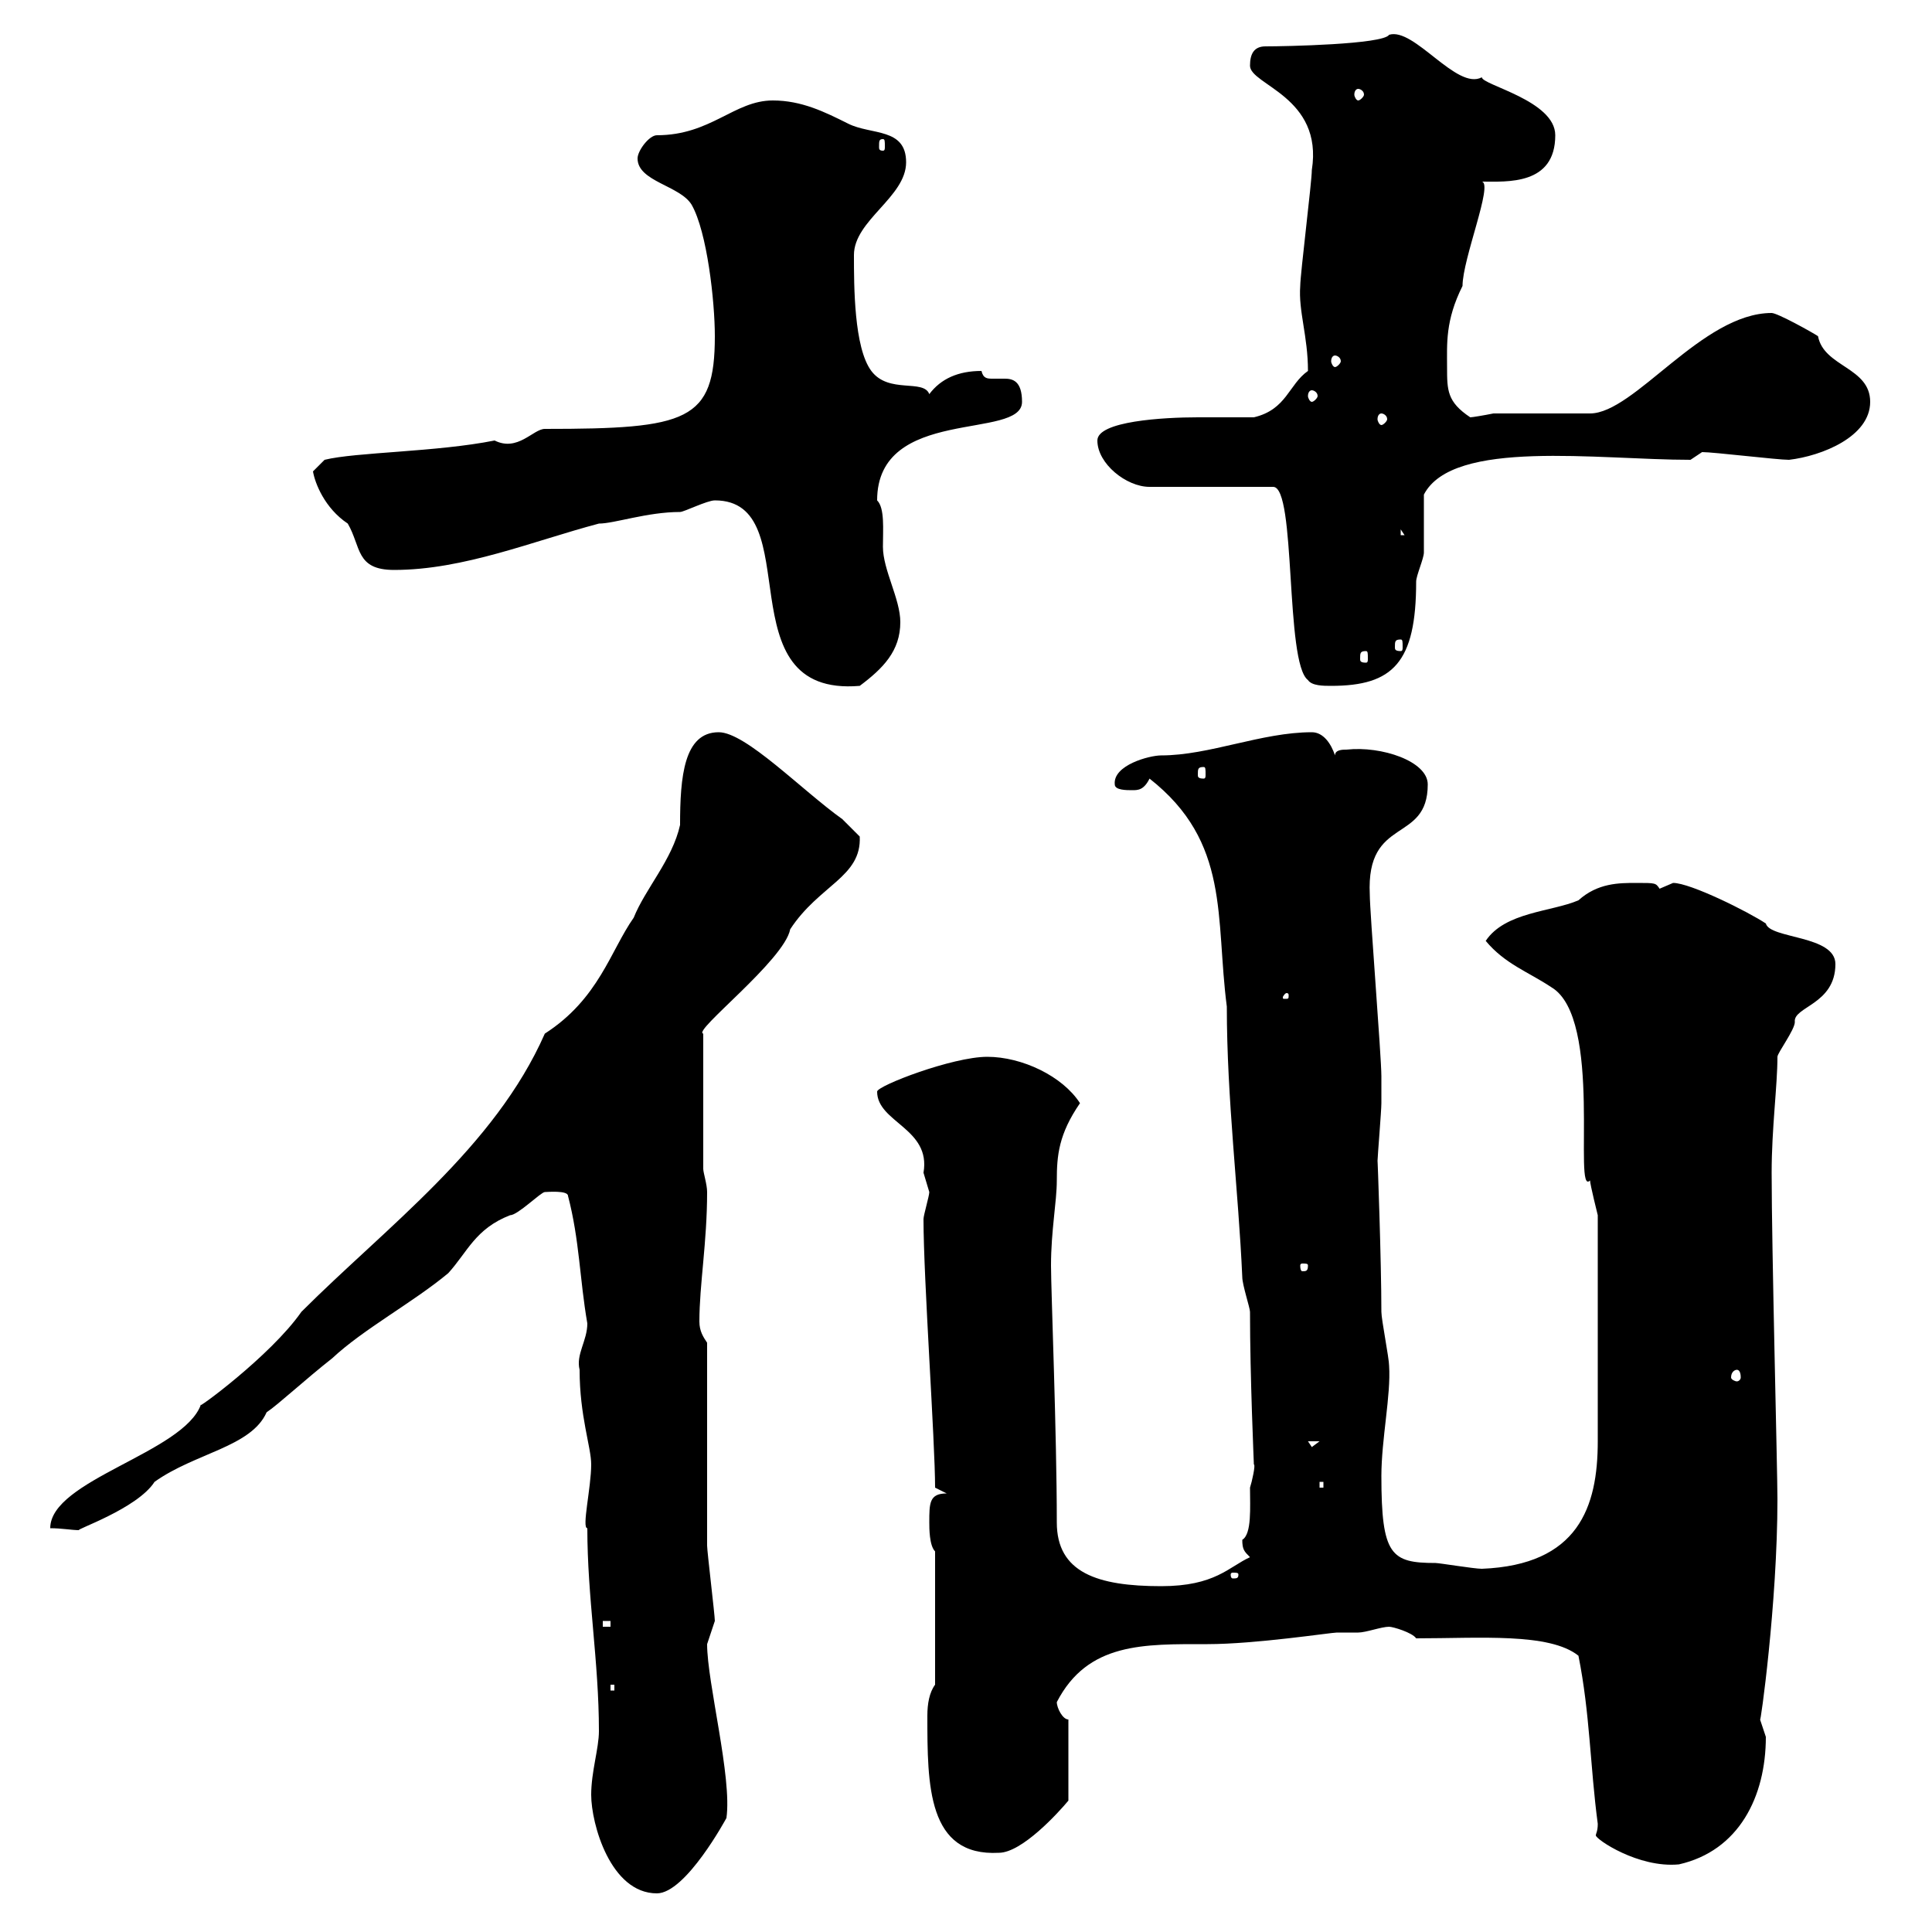 <svg xmlns="http://www.w3.org/2000/svg" xmlns:xlink="http://www.w3.org/1999/xlink" width="300" height="300"><path d="M91.80 278.70C91.80 283.20 94.80 294 102 294C106.50 294 112.80 282.30 112.80 282.30C113.70 276 109.80 261.30 109.80 255.30C109.80 255.30 111 251.70 111 251.70C111 250.80 109.80 240.90 109.80 240C109.80 235.50 109.80 212.70 109.80 208.50C109.20 207.60 108.60 206.70 108.60 205.20C108.60 199.50 109.80 192.90 109.80 185.10C109.80 183.90 109.20 182.10 109.20 181.50L109.20 160.50C107.40 160.20 121.80 149.10 122.70 144.30C127.20 137.40 133.80 136.20 133.50 129.90C133.50 129.90 131.70 128.10 130.80 127.20C124.50 122.70 115.80 113.70 111.60 113.70C106.20 113.70 105.60 120.60 105.60 128.10C104.40 133.50 100.20 138 98.40 142.50C94.80 147.60 93 155.10 84.60 160.50C76.80 178.20 60 190.50 46.80 203.70C42 210.60 30 219.30 31.20 218.10C28.50 225.60 7.80 229.80 7.80 237.30C9.60 237.30 11.10 237.60 12.30 237.60C11.40 237.60 21.30 234.30 24 230.10C30.30 225.60 39 224.70 41.40 219.30C43.20 218.10 47.40 214.20 51.60 210.90C56.40 206.40 64.20 202.20 69.60 197.70C72.60 194.40 73.80 190.80 79.20 188.70C80.40 188.70 84 185.10 84.60 185.10C84.90 185.10 88.20 184.80 88.20 185.70C90 192.60 90 198.60 91.20 205.50C91.20 208.20 89.40 210.30 90 212.70C90 219.90 91.80 224.70 91.80 227.40C91.80 231 90.30 237.30 91.20 237.30C91.20 248.10 93 258 93 268.80C93 271.50 91.80 275.10 91.80 278.70ZM245.10 257.10C246.90 266.10 246.90 274.20 248.10 283.20C248.10 284.40 247.80 284.70 247.80 285C247.80 285.60 254.40 290.10 260.70 289.50C270 287.40 274.20 279 274.20 269.70C274.20 269.70 273.30 267 273.30 267C273.30 268.20 276 249 276 232.80C276 228.30 275.10 193.80 275.10 182.10C275.10 175.20 276 168.60 276 164.10C276 163.50 278.70 159.90 278.70 158.70C278.40 156.30 285 156 285 149.70C285 145.20 274.80 145.80 274.20 143.40C271.50 141.60 262.50 137.10 259.80 137.10C259.80 137.10 257.70 138 257.70 138C257.10 137.10 257.10 137.10 254.10 137.10C251.40 137.10 248.10 137.10 245.10 139.80C240.90 141.60 233.70 141.60 230.70 146.10C233.70 149.70 237.30 150.90 240.90 153.30C249 158.10 244.20 186 246.90 183.30C246.90 183.90 248.10 188.70 248.10 188.70L248.10 223.80C248.10 234 245.10 243 230.10 243.60C228.90 243.60 223.50 242.70 222.90 242.70C216 242.70 214.50 241.50 214.50 229.20C214.50 223.50 216 216.60 215.70 212.10C215.70 210.90 214.50 204.90 214.50 203.70C214.50 195.90 213.90 179.40 213.90 180.30C213.90 179.70 214.50 172.50 214.50 171.30C214.50 169.80 214.50 167.70 214.50 167.10C214.50 164.10 212.70 141.60 212.70 138.90C212.10 126.60 221.70 131.10 221.70 121.80C221.70 118.20 214.50 115.80 209.10 116.40C208.50 116.40 207.30 116.40 207.30 117.30C206.70 115.50 205.50 113.70 203.70 113.70C195.90 113.70 187.80 117.30 180.30 117.30C178.50 117.30 172.80 118.80 173.10 121.80C173.10 122.70 174.90 122.70 175.80 122.70C176.70 122.70 177.60 122.70 178.50 120.90C191.10 130.80 188.70 142.50 190.50 156.30C190.50 170.70 192.30 184.80 192.90 198.30C192.90 199.50 194.10 203.10 194.10 203.70C194.10 213.90 194.70 227.10 194.70 227.40C195 227.40 194.40 230.10 194.10 231C194.10 234 194.40 238.20 192.90 239.10C192.90 240.60 193.20 240.90 194.10 241.80C190.80 243.30 188.70 246.30 180.30 246.30C170.40 246.30 164.10 244.20 164.10 236.40C164.10 222.60 163.20 200.40 163.20 196.50C163.20 191.10 164.10 186.60 164.10 183.30C164.10 179.40 164.40 176.10 167.70 171.30C165 167.10 158.70 164.10 153.30 164.10C147.90 164.10 136.20 168.60 136.20 169.50C136.20 174.30 144.60 175.20 143.40 182.10C143.40 182.10 144.30 185.10 144.30 185.10C144.30 185.70 143.40 188.70 143.40 189.30C143.40 198.60 145.20 223.80 145.20 231L147 231.90C144.30 231.90 144.30 233.40 144.30 236.40C144.30 237.30 144.30 240 145.20 240.90L145.20 261.60C144.30 262.80 144 264.60 144 266.40C144 277.20 144 288.30 155.10 287.70C158.70 287.70 164.40 281.40 165.90 279.60L165.90 267C165 267 164.10 265.20 164.10 264.30C168.90 255 177.60 255.30 187.50 255.30C195 255.30 206.70 253.50 207.60 253.50C208.80 253.50 210.30 253.50 210.90 253.50C212.10 253.50 214.50 252.60 215.70 252.60C216.30 252.60 219.30 253.50 219.90 254.40C229.80 254.40 240.60 253.50 245.10 257.10ZM94.80 261.60L95.40 261.60L95.40 262.50L94.80 262.50ZM93.60 251.70L94.80 251.70L94.80 252.60L93.60 252.60ZM192.30 244.50C192.30 245.10 192 245.10 191.40 245.10C191.40 245.10 191.10 245.10 191.10 244.50C191.10 244.20 191.40 244.20 191.40 244.20C192 244.20 192.30 244.20 192.30 244.50ZM204.90 230.10L205.50 230.10L205.50 231L204.90 231ZM203.10 223.80L204.90 223.80L203.70 224.70ZM269.70 212.70C270 212.70 270.30 213 270.30 213.90C270.30 214.20 270 214.50 269.70 214.50C269.40 214.50 268.80 214.20 268.80 213.90C268.80 213 269.40 212.70 269.70 212.70ZM203.10 196.50C203.10 197.40 202.80 197.40 202.20 197.40C202.20 197.40 201.90 197.40 201.90 196.50C201.90 196.20 202.20 196.20 202.20 196.20C202.80 196.20 203.10 196.20 203.10 196.50ZM200.10 154.50C200.10 155.10 200.10 155.10 199.50 155.10C199.20 155.10 199.20 155.10 199.20 154.80C199.20 154.80 199.50 154.20 199.80 154.20C199.80 154.20 200.10 154.20 200.10 154.50ZM186.90 119.10C187.20 119.10 187.20 119.40 187.20 120.30C187.20 120.60 187.20 120.90 186.90 120.90C186 120.90 186 120.60 186 120.30C186 119.40 186 119.10 186.90 119.10ZM111 77.70C125.70 77.70 112.20 108.30 133.50 106.50C137.10 103.80 139.80 101.10 139.80 96.60C139.80 93 137.10 88.50 137.10 84.90C137.10 82.20 137.40 78.90 136.20 77.70C136.20 63 158.70 68.40 158.70 62.40C158.70 59.10 157.20 58.80 156 58.80C155.10 58.80 154.80 58.80 154.20 58.80C153.30 58.80 152.70 58.80 152.40 57.60C148.80 57.60 146.10 58.80 144.30 61.20C143.40 58.80 138 61.20 135.30 57.60C132.60 54 132.60 44.40 132.60 39.60C132.60 34.20 140.70 30.60 140.70 25.20C140.70 19.80 135.30 21 131.70 19.20C128.10 17.40 124.50 15.60 120 15.60C114 15.60 110.40 21 102 21C100.80 21 99 23.40 99 24.60C99 28.20 105.60 28.80 107.40 31.80C109.80 36 111 46.80 111 52.20C111 65.40 106.80 66.60 84.60 66.60C82.80 66.60 80.40 70.20 76.80 68.40C67.80 70.20 55.20 70.20 50.40 71.40L48.60 73.20C48.90 75 50.40 78.90 54 81.30C56.10 84.90 55.20 88.50 61.20 88.50C72 88.50 82.80 84 93 81.30C95.40 81.30 100.50 79.50 105.60 79.50C106.20 79.50 109.80 77.70 111 77.70ZM170.40 68.40C170.40 72 174.90 75.60 178.50 75.60L197.70 75.60C201.30 75.60 199.50 102.90 203.10 105.60C203.70 106.50 205.50 106.50 206.70 106.50C216.30 106.50 219.90 102.90 219.90 90.30C219.90 89.40 221.10 86.70 221.10 85.80C221.10 84 221.10 77.70 221.10 76.80C225.60 68.10 248.10 71.40 262.50 71.40L264.30 70.20C266.10 70.20 276 71.40 277.80 71.40C282.90 70.80 290.40 67.80 290.40 62.40C290.40 57 283.20 57 282.30 52.20C281.40 51.60 276 48.60 275.10 48.60C264.30 48.60 253.80 64.20 246.90 64.20L231.90 64.20C230.40 64.50 228.60 64.80 228.30 64.80C224.70 62.40 224.70 60.60 224.70 57C224.70 53.40 224.40 49.80 227.10 44.40C227.10 40.20 231.90 28.50 230.10 28.20C234 28.20 241.50 28.80 241.50 21C241.50 15.60 230.10 13.20 230.10 12C226.20 14.10 219.60 4.20 215.70 5.40C214.80 6.90 199.50 7.20 196.50 7.20C194.70 7.20 194.10 8.40 194.10 10.20C194.10 13.20 205.50 15 203.70 26.40C203.70 28.20 201.90 42.60 201.90 44.40C201.60 48.30 203.10 52.20 203.10 57.60C200.10 59.70 199.80 63.60 194.70 64.80C192 64.80 189 64.80 186 64.80C180.60 64.80 170.40 65.40 170.40 68.40ZM212.10 101.10C212.40 101.10 212.40 101.40 212.40 102.30C212.40 102.60 212.40 102.90 212.10 102.90C211.20 102.90 211.20 102.60 211.20 102.30C211.20 101.40 211.20 101.10 212.10 101.10ZM217.50 99.30C217.80 99.30 217.80 99.60 217.80 100.50C217.80 100.80 217.80 101.10 217.50 101.10C216.60 101.10 216.60 100.80 216.60 100.50C216.60 99.60 216.60 99.30 217.50 99.30ZM217.50 82.20L218.10 83.10L217.50 83.10ZM214.50 64.20C214.80 64.20 215.40 64.50 215.40 65.10C215.40 65.40 214.80 66 214.50 66C214.20 66 213.90 65.40 213.90 65.10C213.90 64.50 214.20 64.20 214.50 64.20ZM203.70 60.60C204 60.60 204.60 60.90 204.60 61.50C204.60 61.80 204 62.40 203.70 62.40C203.40 62.40 203.10 61.80 203.10 61.50C203.10 60.90 203.40 60.60 203.70 60.60ZM207.30 55.20C207.60 55.20 208.20 55.50 208.20 56.10C208.20 56.40 207.60 57 207.30 57C207 57 206.70 56.40 206.70 56.10C206.70 55.50 207 55.20 207.30 55.20ZM137.10 21.60C137.40 21.60 137.40 21.90 137.40 22.80C137.40 23.10 137.40 23.40 137.10 23.40C136.50 23.40 136.50 23.10 136.50 22.80C136.50 21.90 136.50 21.60 137.10 21.60ZM210.90 13.80C211.20 13.80 211.80 14.10 211.80 14.70C211.80 15 211.20 15.60 210.90 15.60C210.60 15.60 210.30 15 210.30 14.70C210.30 14.10 210.60 13.80 210.90 13.80Z"/></svg>